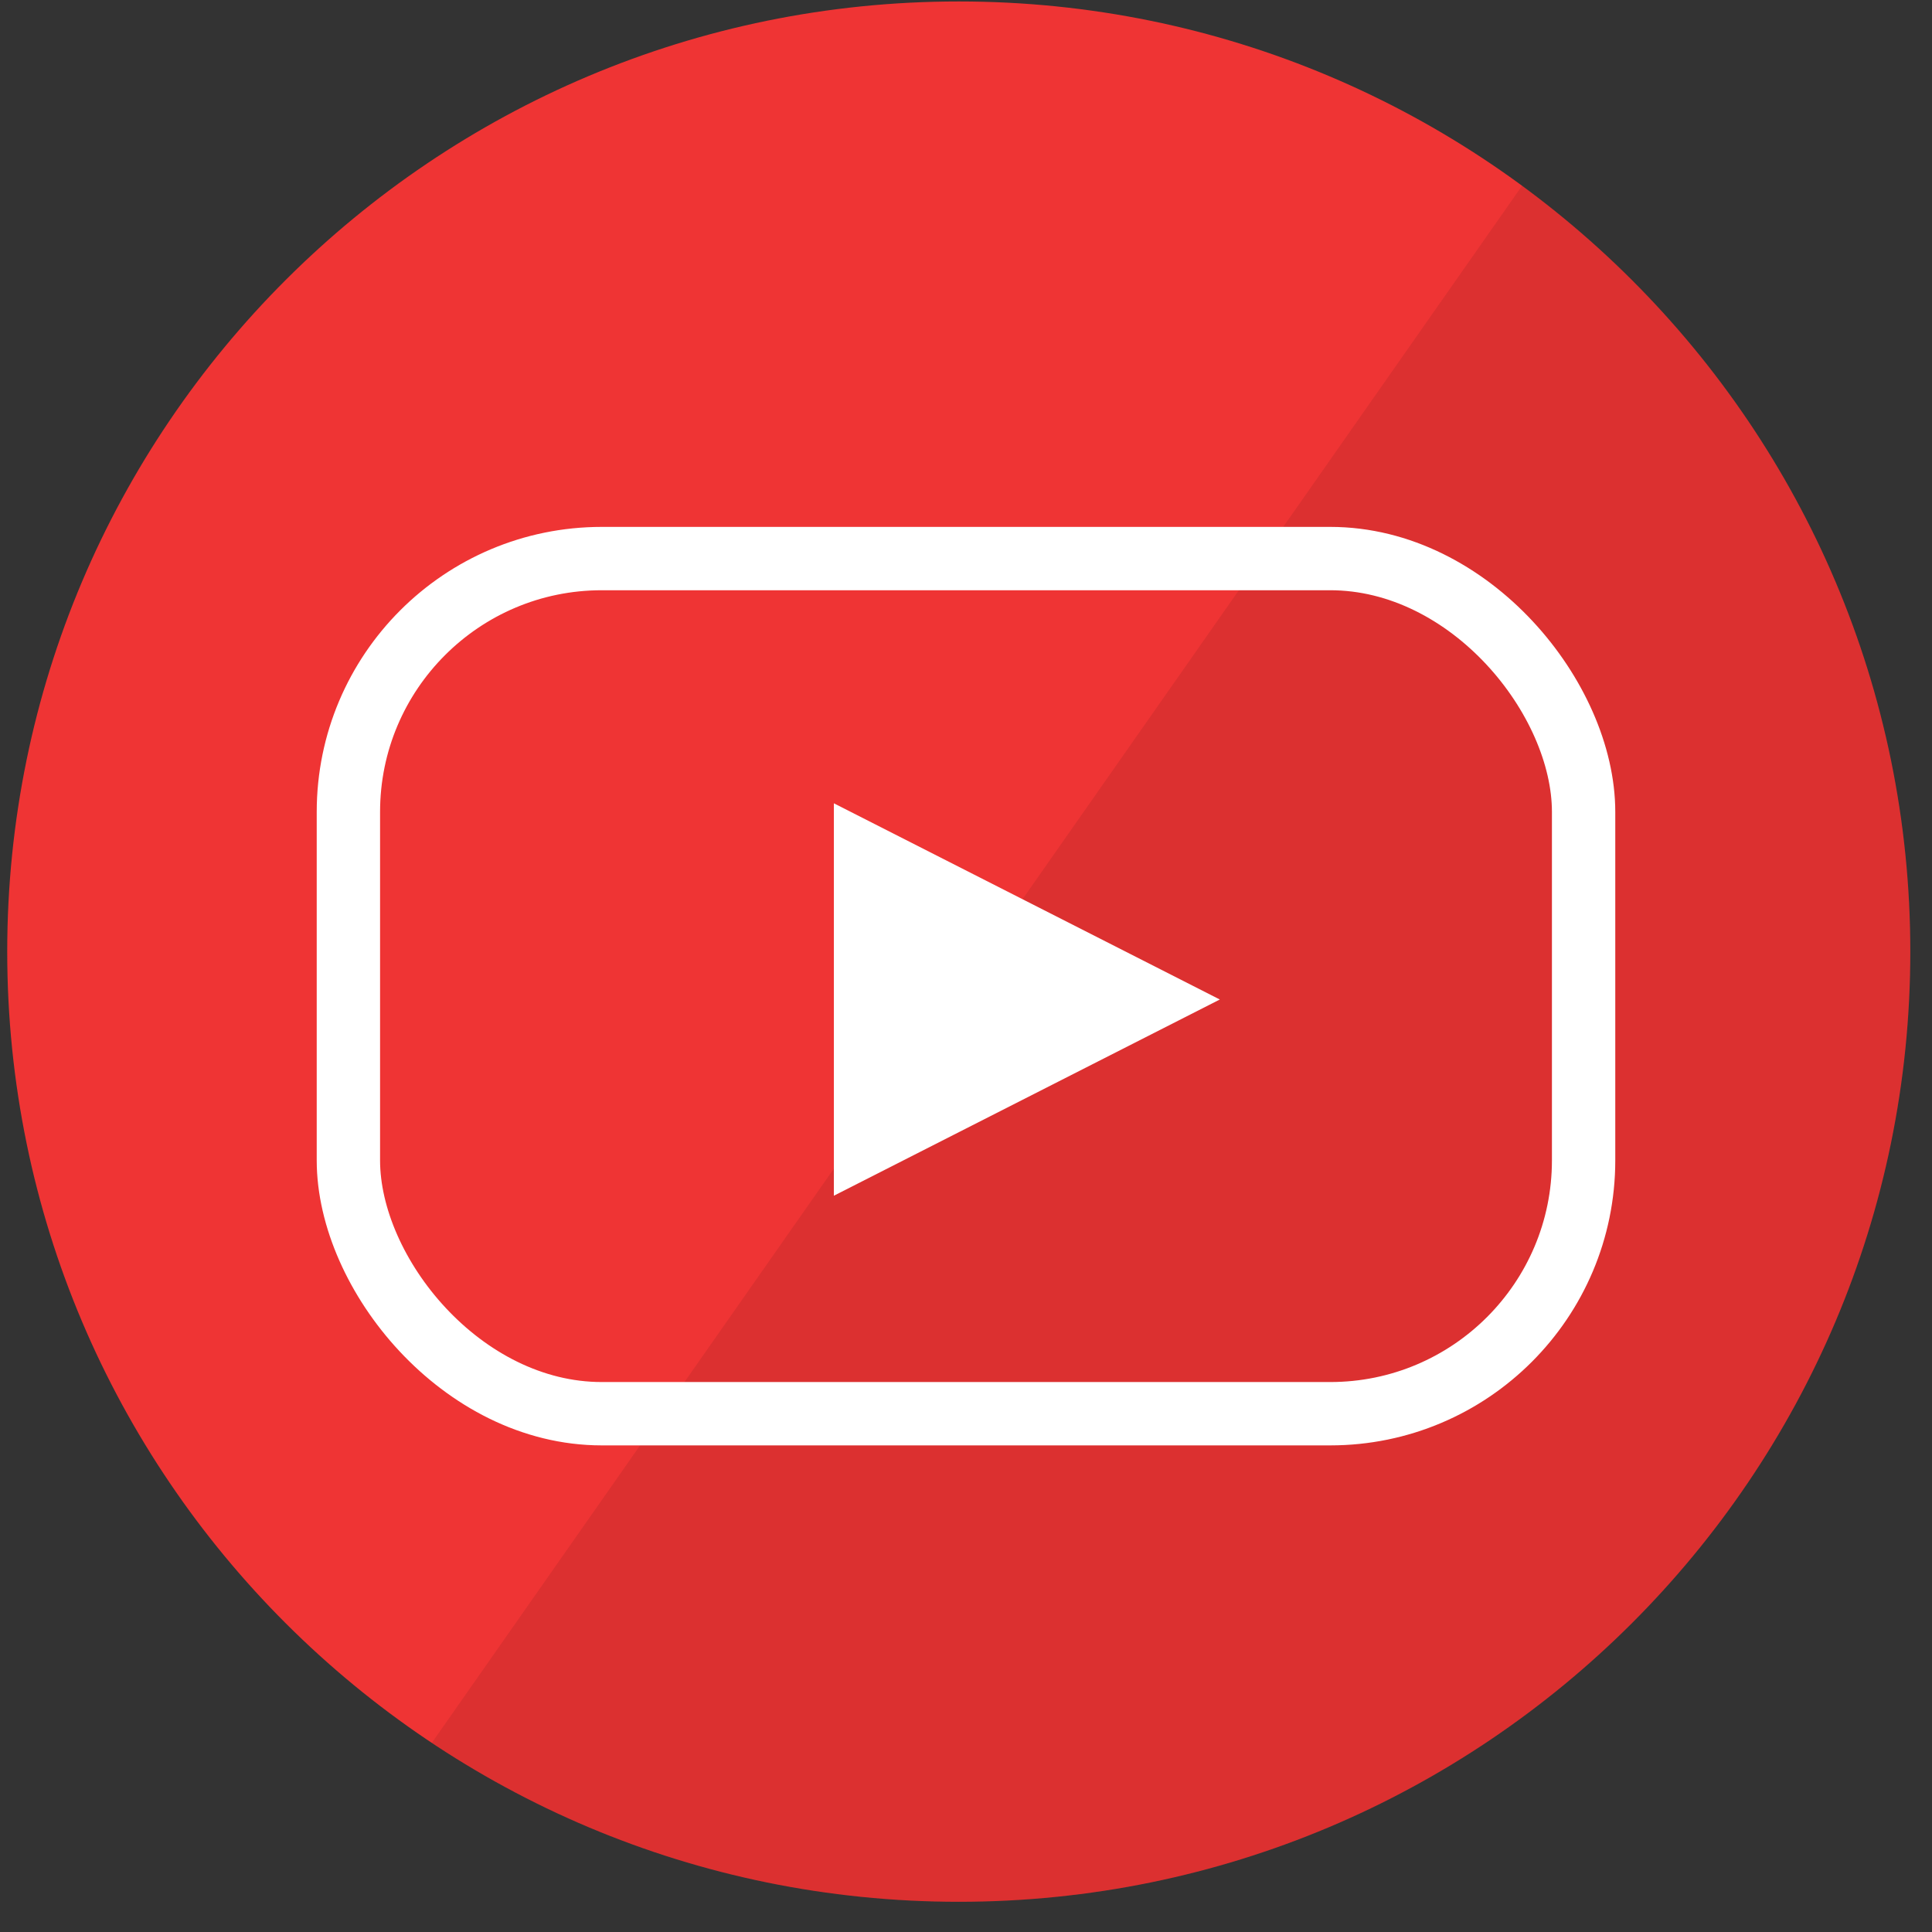 <?xml version="1.0" encoding="UTF-8" standalone="no"?>
<svg width="61px" height="61px" viewBox="0 0 61 61" version="1.1" xmlns="http://www.w3.org/2000/svg" xmlns:xlink="http://www.w3.org/1999/xlink" xmlns:sketch="http://www.bohemiancoding.com/sketch/ns">
    <rect x="0" y="0" width="61" height="61" fill="#333333" stroke="none"/>
    <!-- Generator: Sketch 3.3.2 (12043) - http://www.bohemiancoding.com/sketch -->
    <title>Shape + reflec + Rectangle 16 + Triangle 10</title>
    <desc>Created with Sketch.</desc>
    <defs></defs>
    <g id="27th-Public-launch-final-JOEL-TO-USE" stroke="none" stroke-width="1" fill="none" fill-rule="evenodd" sketch:type="MSPage">
        <g id="Desktop-Apple-Watch" sketch:type="MSArtboardGroup" transform="translate(-1093, -2764)">
            <g id="Shape-+-reflec-+-Rectangle-16-+-Triangle-10" sketch:type="MSLayerGroup" transform="translate(1093, 2763.636)">
                <path d="M0.228,30.41 C0.228,13.841 13.679,0.41 30.272,0.41 C46.864,0.41 60.315,13.841 60.315,30.41 C60.315,46.979 46.864,60.41 30.272,60.41 C13.679,60.41 0.228,46.979 0.228,30.41 L0.228,30.41 Z" id="Shape" fill="#EF3434" sketch:type="MSShapeGroup"></path>
                <path d="M30.272,60.41 C24.118,60.41 18.396,58.563 13.633,55.393 L48.057,6.229 C55.491,11.691 60.315,20.488 60.315,30.41 C60.315,46.979 46.864,60.41 30.272,60.41 Z" id="reflec" fill-opacity="0.08" fill="#000000" sketch:type="MSShapeGroup"></path>
                <g id="Rectangle-16-+-Triangle-10" transform="translate(11, 18)" sketch:type="MSShapeGroup">
                    <rect id="Rectangle-16" stroke="#FFFFFF" stroke-width="2" x="0" y="0" width="39" height="27" rx="8"></rect>
                    <path d="M27.514,13.922 L15.328,20.117 L15.328,7.727 L27.514,13.922 L27.514,13.922 Z" id="Triangle-10" fill="#FFFFFF"></path>
                </g>
            </g>
        </g>
    </g>
</svg>